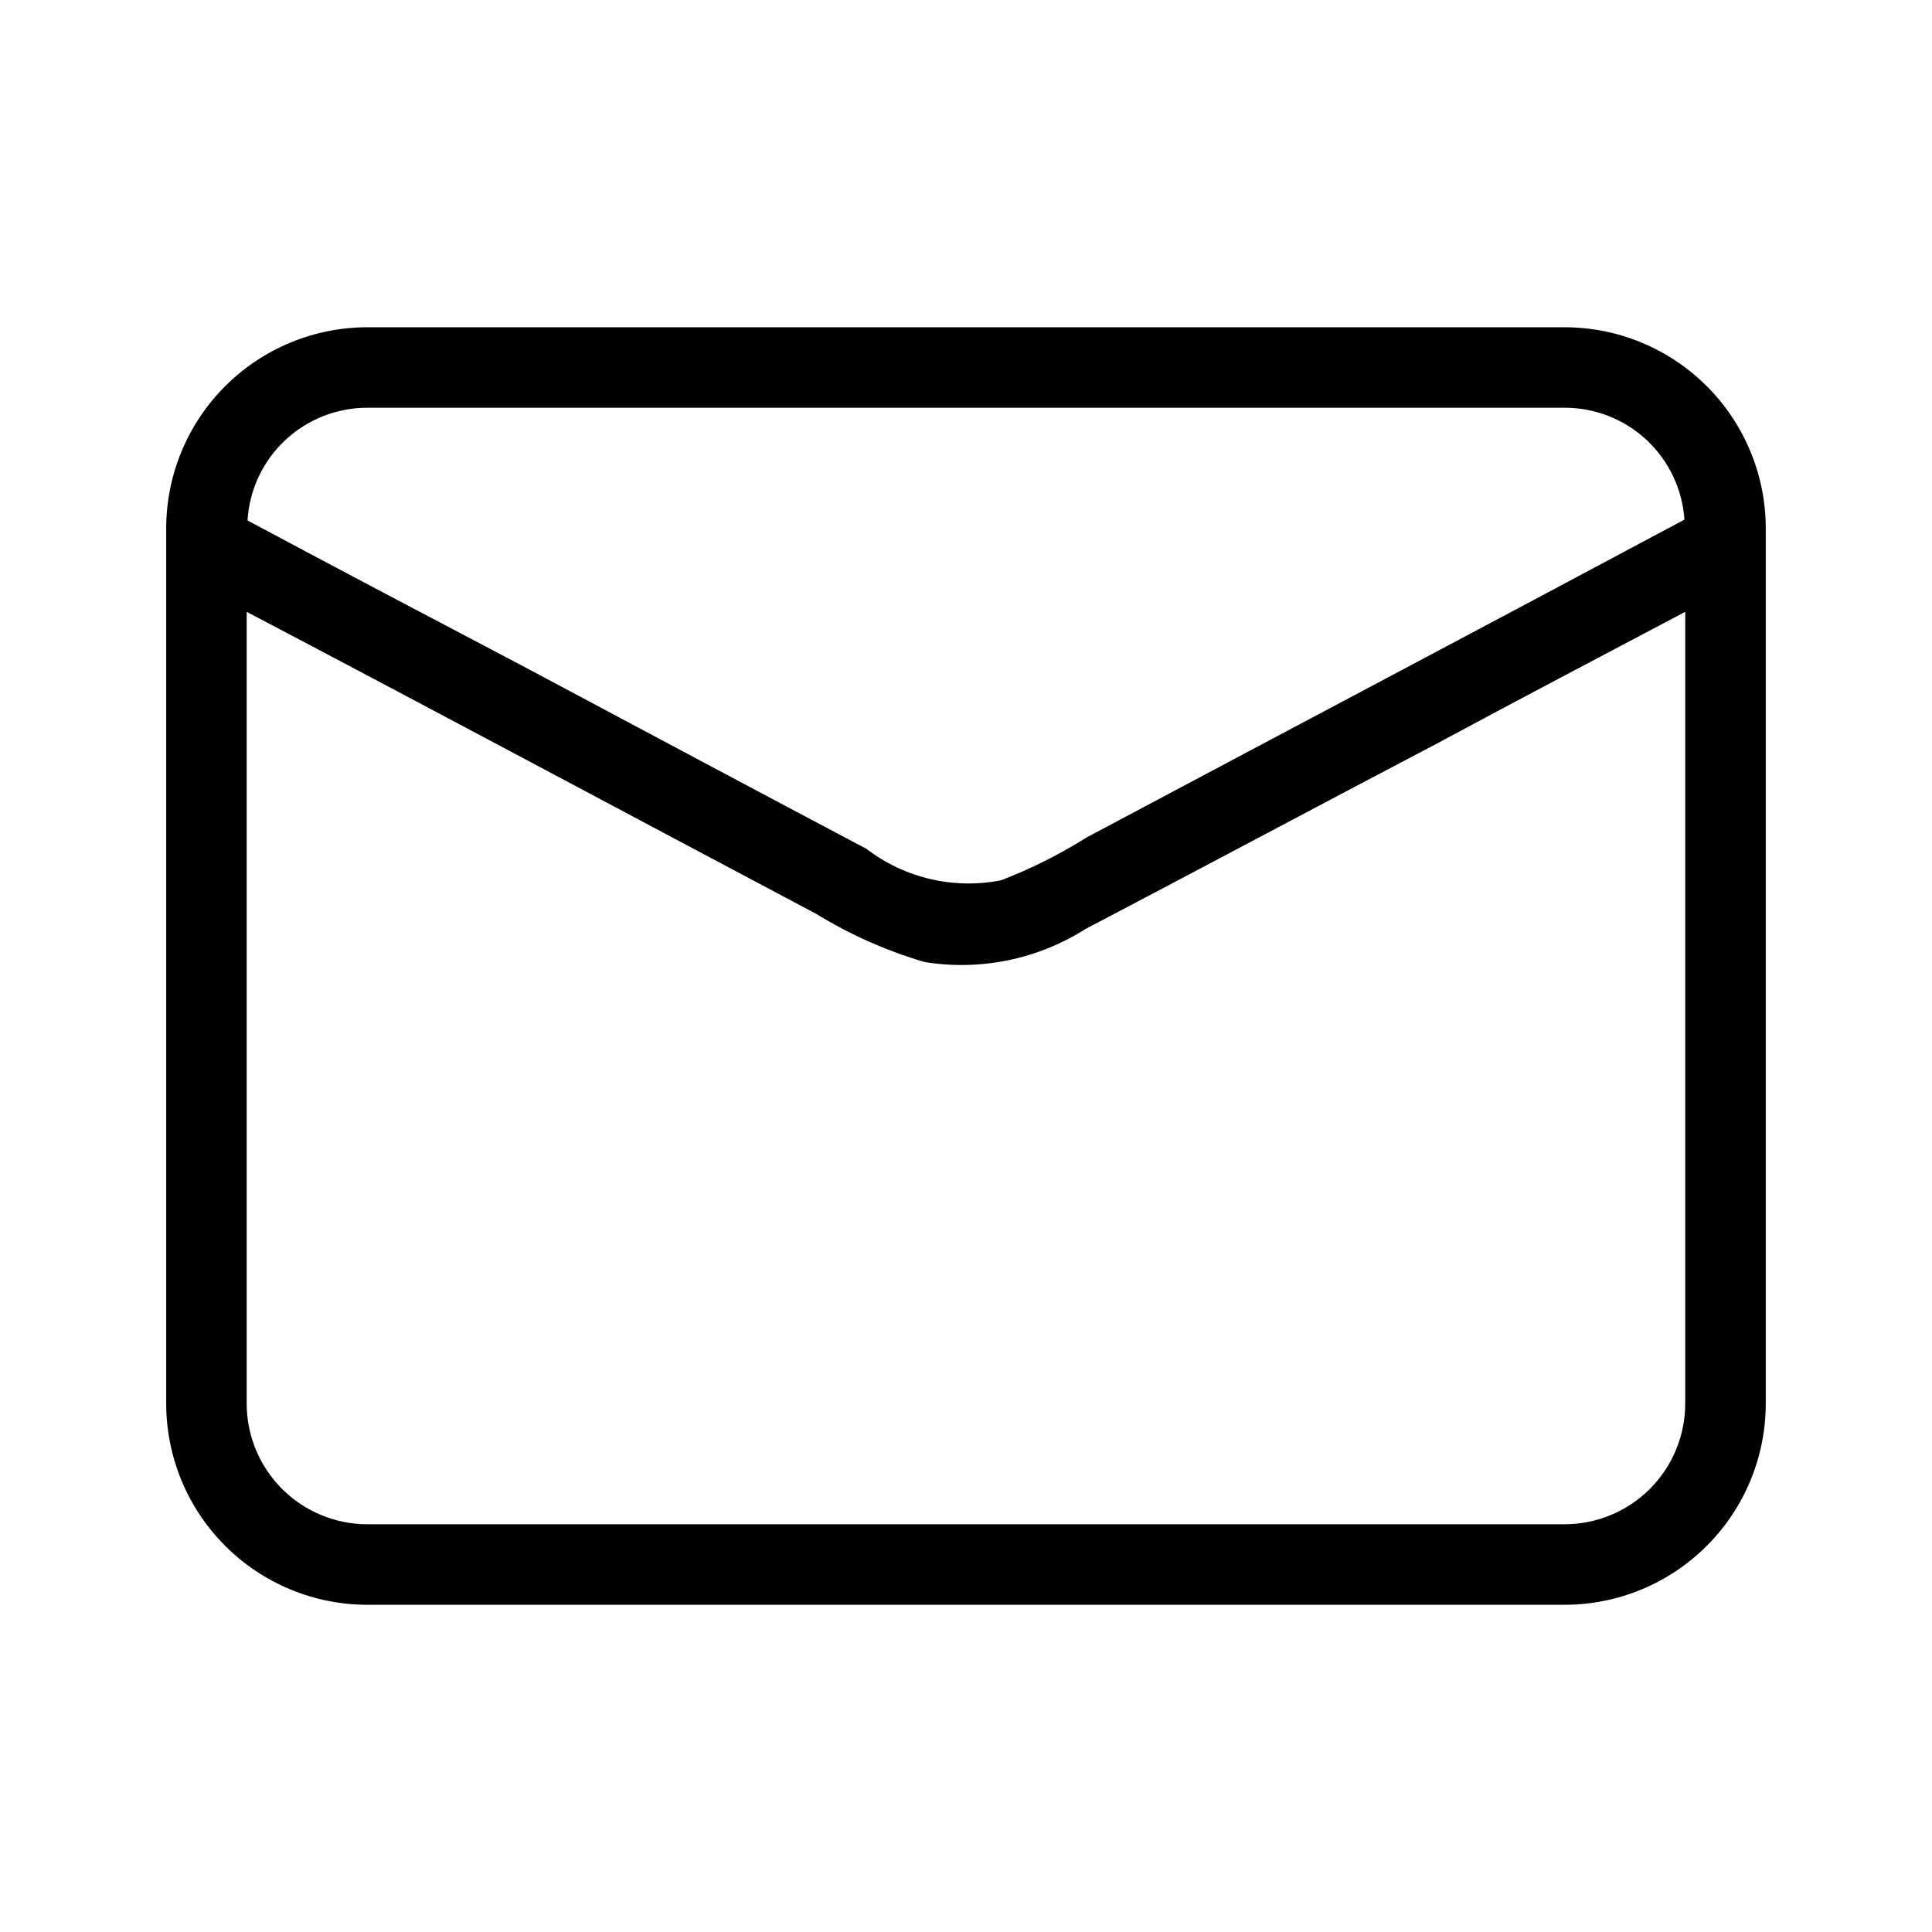 <svg width="44" height="44" viewBox="0 0 44 44" fill="none" xmlns="http://www.w3.org/2000/svg">
<path d="M35.63 7.453H8.368C7.153 7.453 5.987 7.936 5.128 8.795C4.268 9.655 3.785 10.82 3.785 12.036V31.964C3.785 33.18 4.268 34.346 5.128 35.205C5.987 36.065 7.153 36.548 8.368 36.548H35.63C36.846 36.548 38.011 36.065 38.871 35.205C39.731 34.346 40.214 33.18 40.214 31.964V12.036C40.214 10.82 39.731 9.655 38.871 8.795C38.011 7.936 36.846 7.453 35.63 7.453ZM8.368 9.286H35.63C36.324 9.284 36.992 9.547 37.5 10.02C38.007 10.493 38.315 11.142 38.362 11.834C33.834 14.254 29.287 16.656 24.74 19.076C24.126 19.463 23.475 19.789 22.797 20.048C22.265 20.153 21.717 20.144 21.189 20.02C20.661 19.897 20.165 19.663 19.735 19.333C17.132 17.958 14.528 16.564 11.944 15.189C9.853 14.089 7.727 12.971 5.637 11.853C5.679 11.157 5.985 10.504 6.493 10.027C7.001 9.55 7.672 9.285 8.368 9.286ZM38.38 31.964C38.38 32.694 38.09 33.393 37.575 33.909C37.059 34.425 36.359 34.714 35.63 34.714H8.368C7.639 34.714 6.94 34.425 6.424 33.909C5.908 33.393 5.618 32.694 5.618 31.964V13.934C9.945 16.207 14.254 18.517 18.58 20.808C19.353 21.283 20.185 21.653 21.055 21.909C22.328 22.116 23.633 21.848 24.722 21.157C27.38 19.764 30.02 18.352 32.678 16.959C34.585 15.932 36.474 14.942 38.38 13.934V31.964Z" fill="black"/>
</svg>
